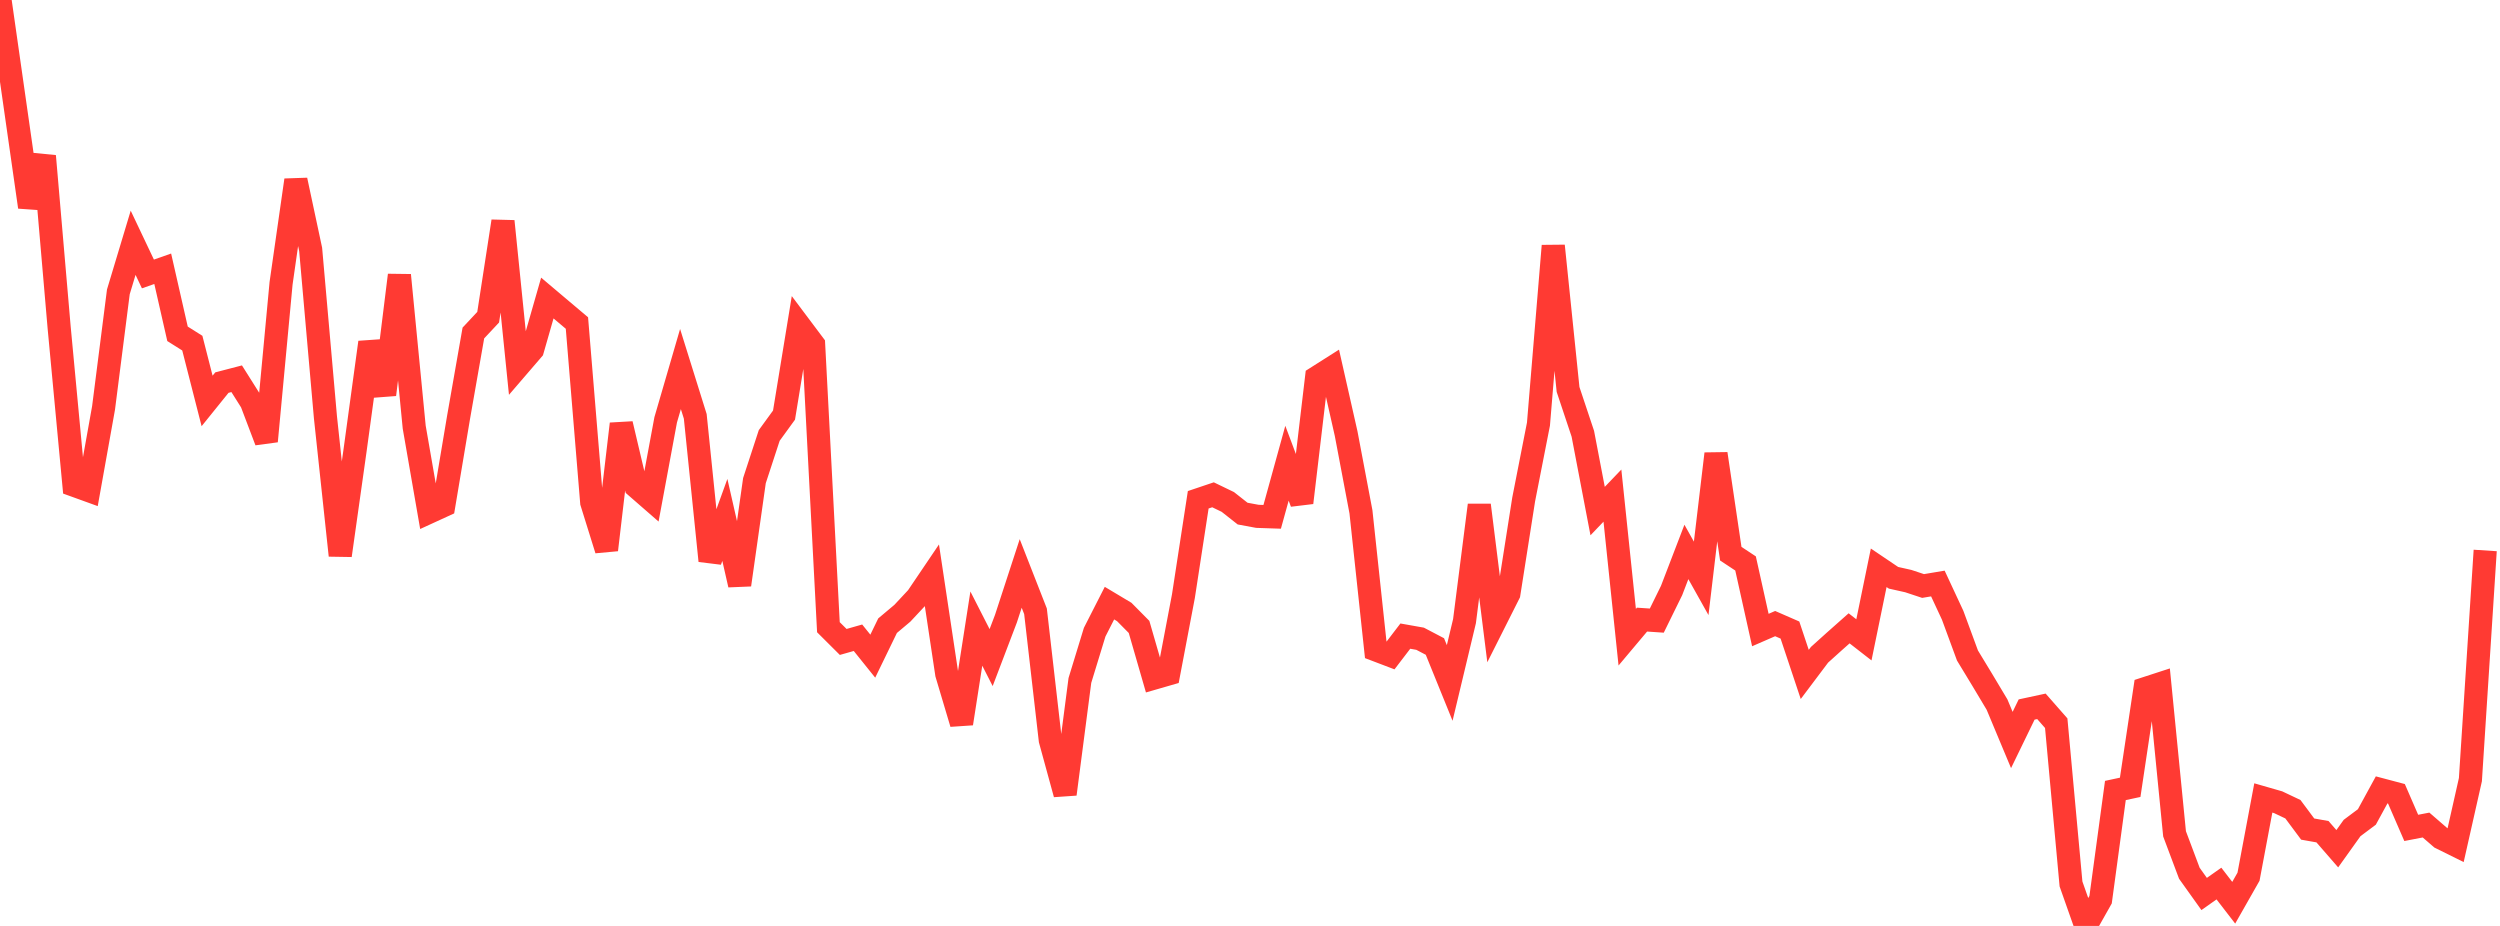 <?xml version="1.0" standalone="no"?>
<!DOCTYPE svg PUBLIC "-//W3C//DTD SVG 1.1//EN" "http://www.w3.org/Graphics/SVG/1.1/DTD/svg11.dtd">

<svg width="135" height="50" viewBox="0 0 135 50" preserveAspectRatio="none" 
  xmlns="http://www.w3.org/2000/svg"
  xmlns:xlink="http://www.w3.org/1999/xlink">


<polyline points="0.0, 0.0 0.799, 5.592 1.598, 11.179 2.396, 8.428 3.195, 17.697 3.994, 26.201 4.793, 26.49 5.592, 22.027 6.391, 15.761 7.189, 13.11 7.988, 14.794 8.787, 14.513 9.586, 18.026 10.385, 18.529 11.183, 21.651 11.982, 20.66 12.781, 20.452 13.58, 21.719 14.379, 23.826 15.178, 15.296 15.976, 9.726 16.775, 13.468 17.574, 22.534 18.373, 29.993 19.172, 24.33 19.97, 18.487 20.769, 21.309 21.568, 14.858 22.367, 23.064 23.166, 27.66 23.964, 27.294 24.763, 22.532 25.562, 17.982 26.361, 17.129 27.16, 11.948 27.959, 19.81 28.757, 18.882 29.556, 16.094 30.355, 16.769 31.154, 17.443 31.953, 27.132 32.751, 29.693 33.55, 22.89 34.349, 26.278 35.148, 26.974 35.947, 22.672 36.746, 19.928 37.544, 22.483 38.343, 30.283 39.142, 28.076 39.941, 31.581 40.74, 25.953 41.538, 23.515 42.337, 22.415 43.136, 17.537 43.935, 18.601 44.734, 33.869 45.533, 34.665 46.331, 34.438 47.13, 35.433 47.929, 33.787 48.728, 33.115 49.527, 32.259 50.325, 31.079 51.124, 36.392 51.923, 39.072 52.722, 33.944 53.521, 35.51 54.32, 33.411 55.118, 30.966 55.917, 33.008 56.716, 39.965 57.515, 42.883 58.314, 36.744 59.112, 34.137 59.911, 32.569 60.71, 33.047 61.509, 33.854 62.308, 36.619 63.107, 36.388 63.905, 32.19 64.704, 26.988 65.503, 26.719 66.302, 27.105 67.101, 27.734 67.899, 27.882 68.698, 27.909 69.497, 25.014 70.296, 27.145 71.095, 20.389 71.893, 19.883 72.692, 23.418 73.491, 27.637 74.29, 35.091 75.089, 35.395 75.888, 34.35 76.686, 34.492 77.485, 34.911 78.284, 36.88 79.083, 33.541 79.882, 27.276 80.68, 33.646 81.479, 32.058 82.278, 26.971 83.077, 22.9 83.876, 13.275 84.675, 21.03 85.473, 23.423 86.272, 27.598 87.071, 26.763 87.87, 34.409 88.669, 33.459 89.467, 33.513 90.266, 31.886 91.065, 29.804 91.864, 31.231 92.663, 24.503 93.462, 29.899 94.26, 30.426 95.059, 34.022 95.858, 33.674 96.657, 34.023 97.456, 36.419 98.254, 35.358 99.053, 34.638 99.852, 33.93 100.651, 34.552 101.45, 30.661 102.249, 31.2 103.047, 31.379 103.846, 31.644 104.645, 31.51 105.444, 33.226 106.243, 35.397 107.041, 36.712 107.84, 38.048 108.639, 39.96 109.438, 38.314 110.237, 38.142 111.036, 39.052 111.834, 47.733 112.633, 50.0 113.432, 48.583 114.231, 42.686 115.03, 42.515 115.828, 37.19 116.627, 36.93 117.426, 45.027 118.225, 47.156 119.024, 48.275 119.822, 47.712 120.621, 48.748 121.42, 47.342 122.219, 43.089 123.018, 43.319 123.817, 43.698 124.615, 44.77 125.414, 44.912 126.213, 45.831 127.012, 44.713 127.811, 44.115 128.609, 42.653 129.408, 42.865 130.207, 44.706 131.006, 44.552 131.805, 45.243 132.604, 45.639 133.402, 42.1 134.201, 29.725" fill="none" stroke="#ff3a33" stroke-width="1.25"/>

</svg>